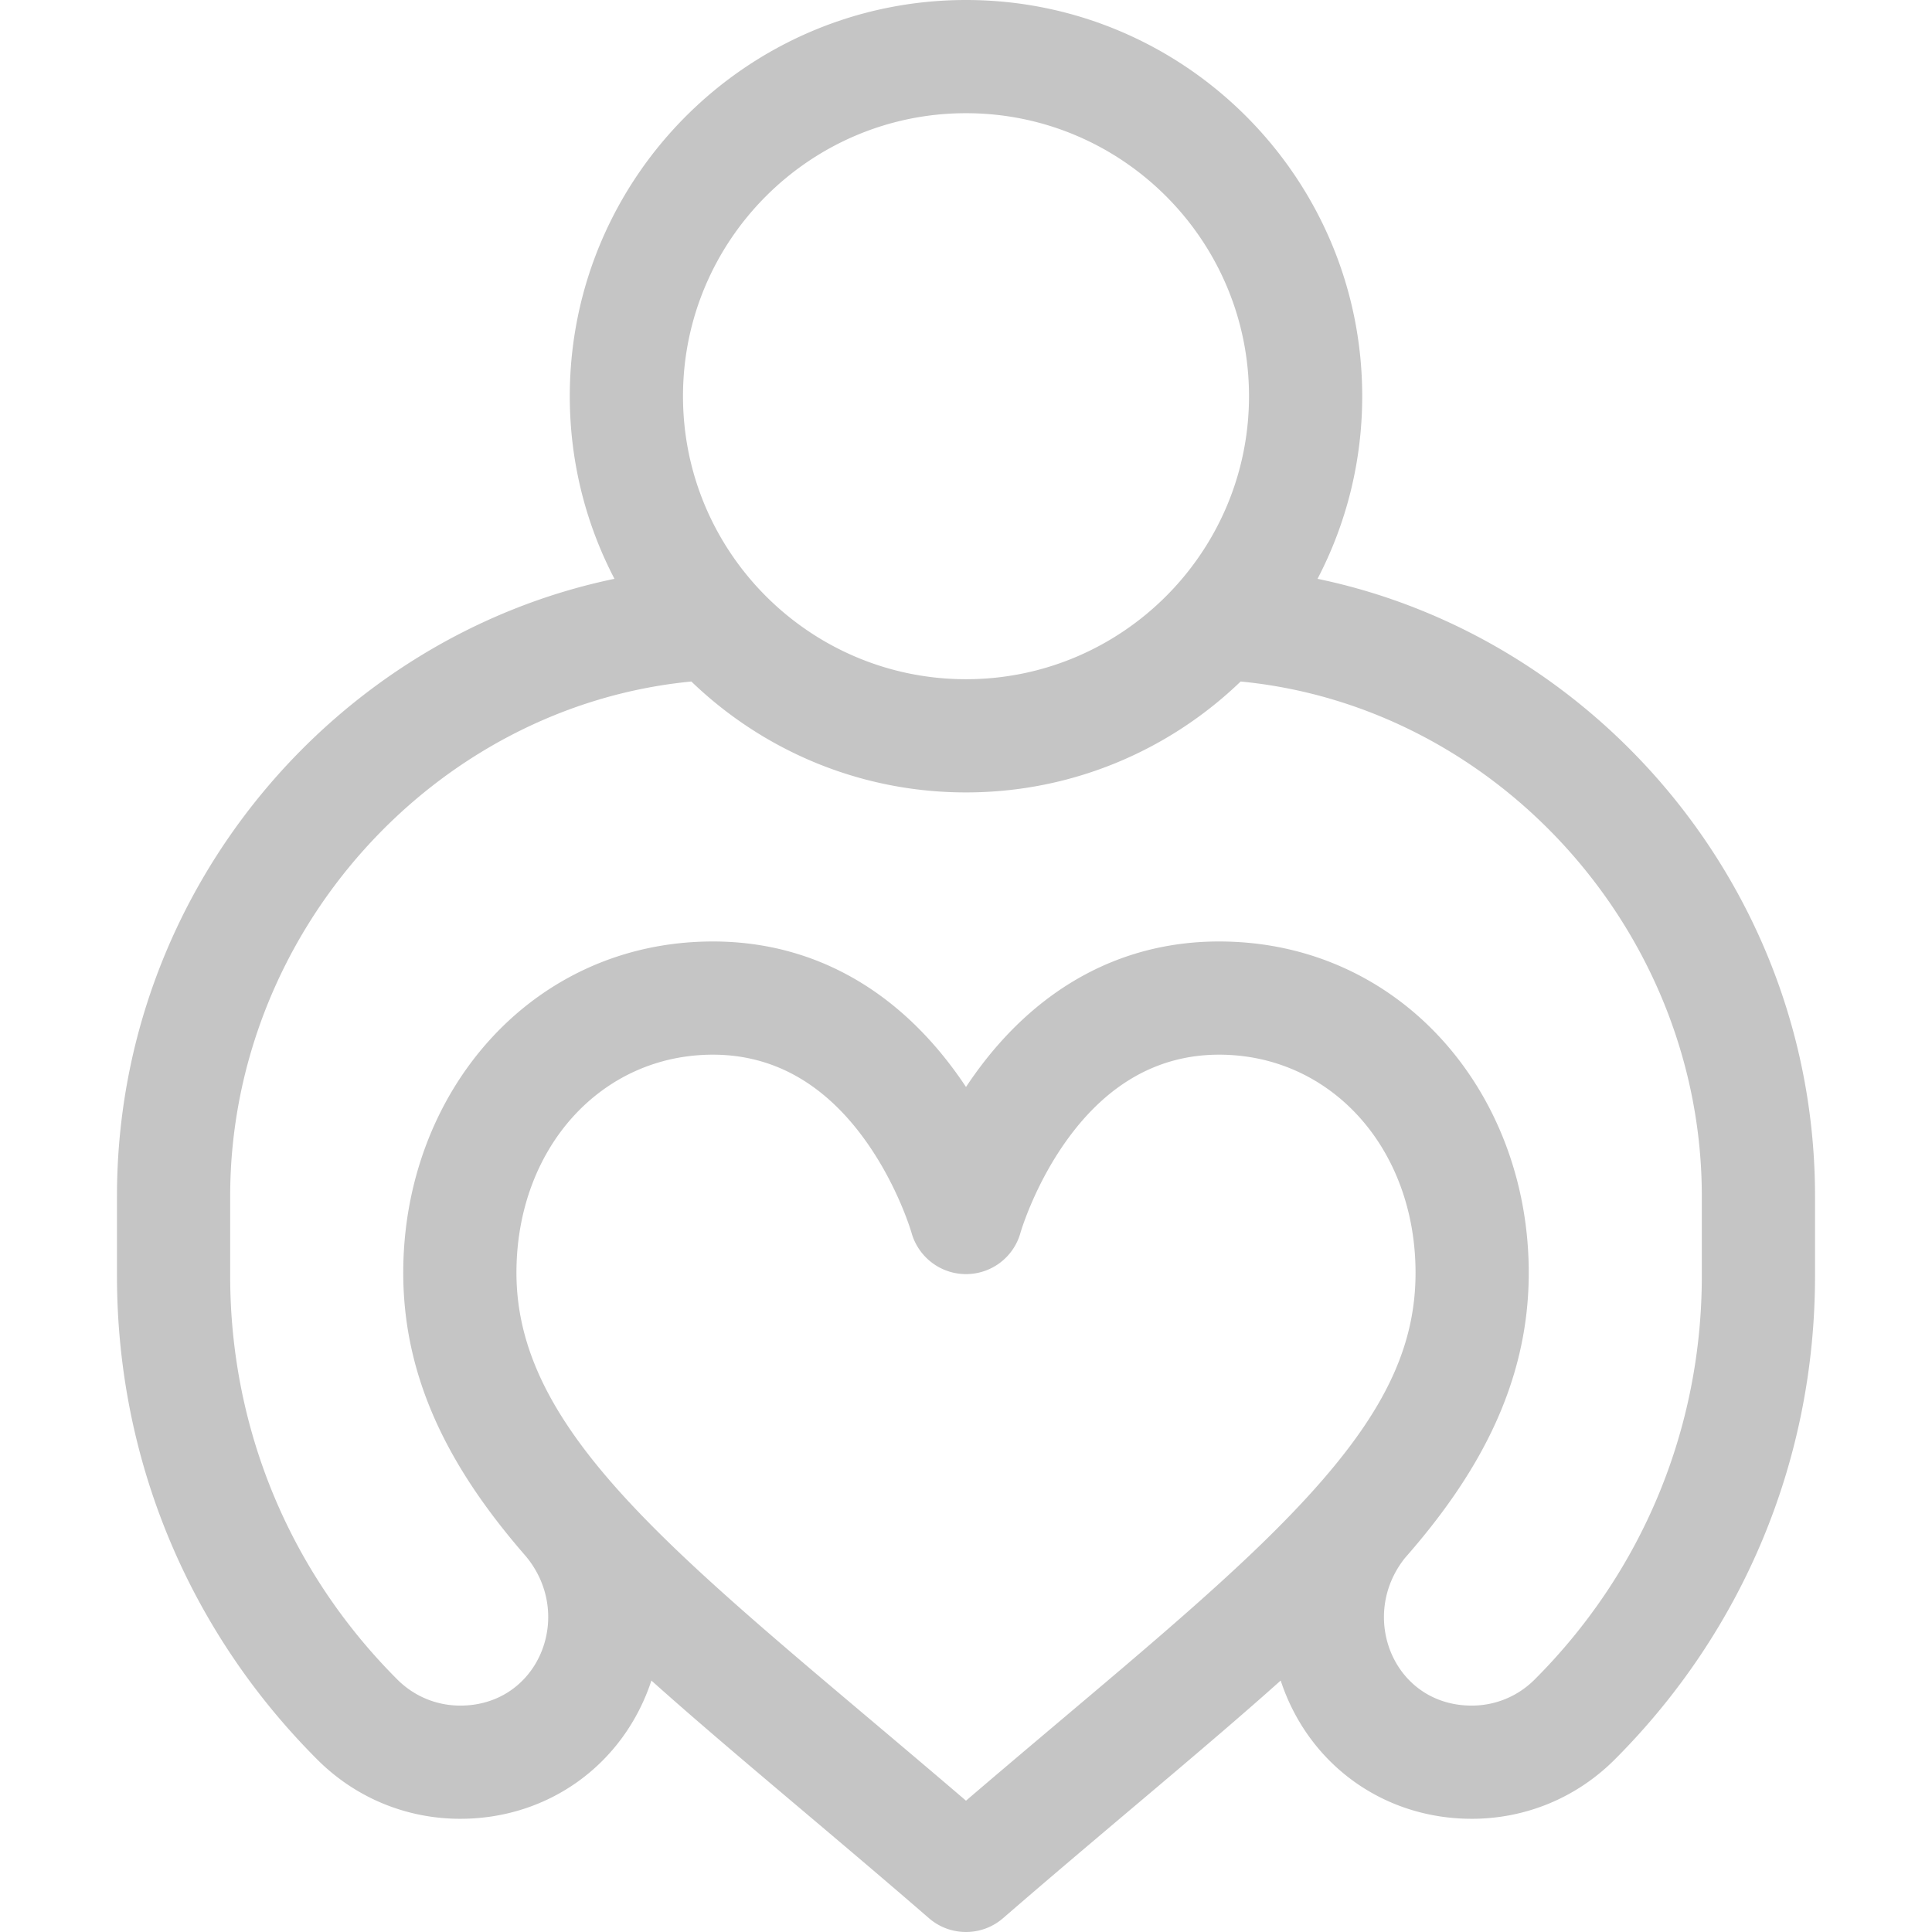 <?xml version="1.0" encoding="UTF-8"?> <svg xmlns="http://www.w3.org/2000/svg" xmlns:xlink="http://www.w3.org/1999/xlink" version="1.1" width="512" height="512" x="0" y="0" viewBox="0 0 512 512" style="enable-background:new 0 0 512 512" xml:space="preserve" class=""><g><path d="M349.161 153.394C356.719 138.903 361 122.443 361 105 361 47.103 313.897 0 256 0S151 47.103 151 105c0 17.443 4.281 33.903 11.839 48.394C88.903 168.75 31 235.914 31 317v21.135c0 48.415 18.854 93.932 53.089 128.167C94.213 476.425 107.673 482 121.988 482c23.428-.001 43.345-14.489 50.643-36.634 20.194 18.089 46.949 39.921 73.544 62.969a14.968 14.968 0 0 0 9.824 3.665c3.503 0 7.005-1.222 9.824-3.665 26.819-23.245 53.327-44.846 73.573-62.975 7.278 22.145 27.184 36.639 50.615 36.64 14.315 0 27.775-5.575 37.9-15.699C462.146 432.067 481 386.55 481 338.135V317c0-81.057-57.868-148.242-131.839-163.606zM256 30c41.355 0 75 33.645 75 75s-33.645 75-75 75-75-33.645-75-75 33.645-75 75-75zm94.397 362.31-.022.023-.074.088c-5.146 5.919-11.17 12.15-18.17 18.836-20.103 19.202-46.008 40.144-76.131 65.946-71.613-61.333-119.135-94.998-119.135-139.899 0-32.953 22.384-57.803 52.067-57.803 15.786 0 29.237 7.451 39.981 22.145 8.929 12.211 12.608 24.909 12.63 24.983 1.8 6.498 7.706 11.023 14.449 11.023a14.968 14.968 0 0 0 14.448-10.971c.036-.126 3.716-12.824 12.645-25.035 10.744-14.694 24.195-22.145 39.981-22.145 29.684 0 52.067 24.85 52.067 57.803 0 18.276-7.203 34.81-24.736 55.006zM451 338.135c0 40.402-15.733 78.385-44.3 106.952-4.459 4.458-10.385 6.913-16.688 6.913-20.577 0-30.122-23.469-17.715-39.082 18.611-21.181 32.838-45.386 32.838-75.615 0-47.852-34.084-87.803-82.067-87.803-25.887 0-48.311 12.219-64.848 35.335a107.11 107.11 0 0 0-2.22 3.226c-.71-1.072-1.45-2.15-2.22-3.226-16.537-23.116-38.961-35.335-64.848-35.335-48.001 0-82.067 39.968-82.067 87.803 0 29.154 13.227 52.997 32.447 75.067 13.092 15.635 3.465 39.63-17.324 39.63-6.304 0-12.229-2.455-16.688-6.912C76.733 416.521 61 378.537 61 338.135V317c0-70.004 54.248-129.829 122.217-136.394C202.106 198.796 227.768 210 256 210s53.894-11.204 72.783-29.394C396.752 187.171 451 246.996 451 317v21.135z" fill="#c5c5c5" opacity="1" data-original="#000000"></path></g></svg> 